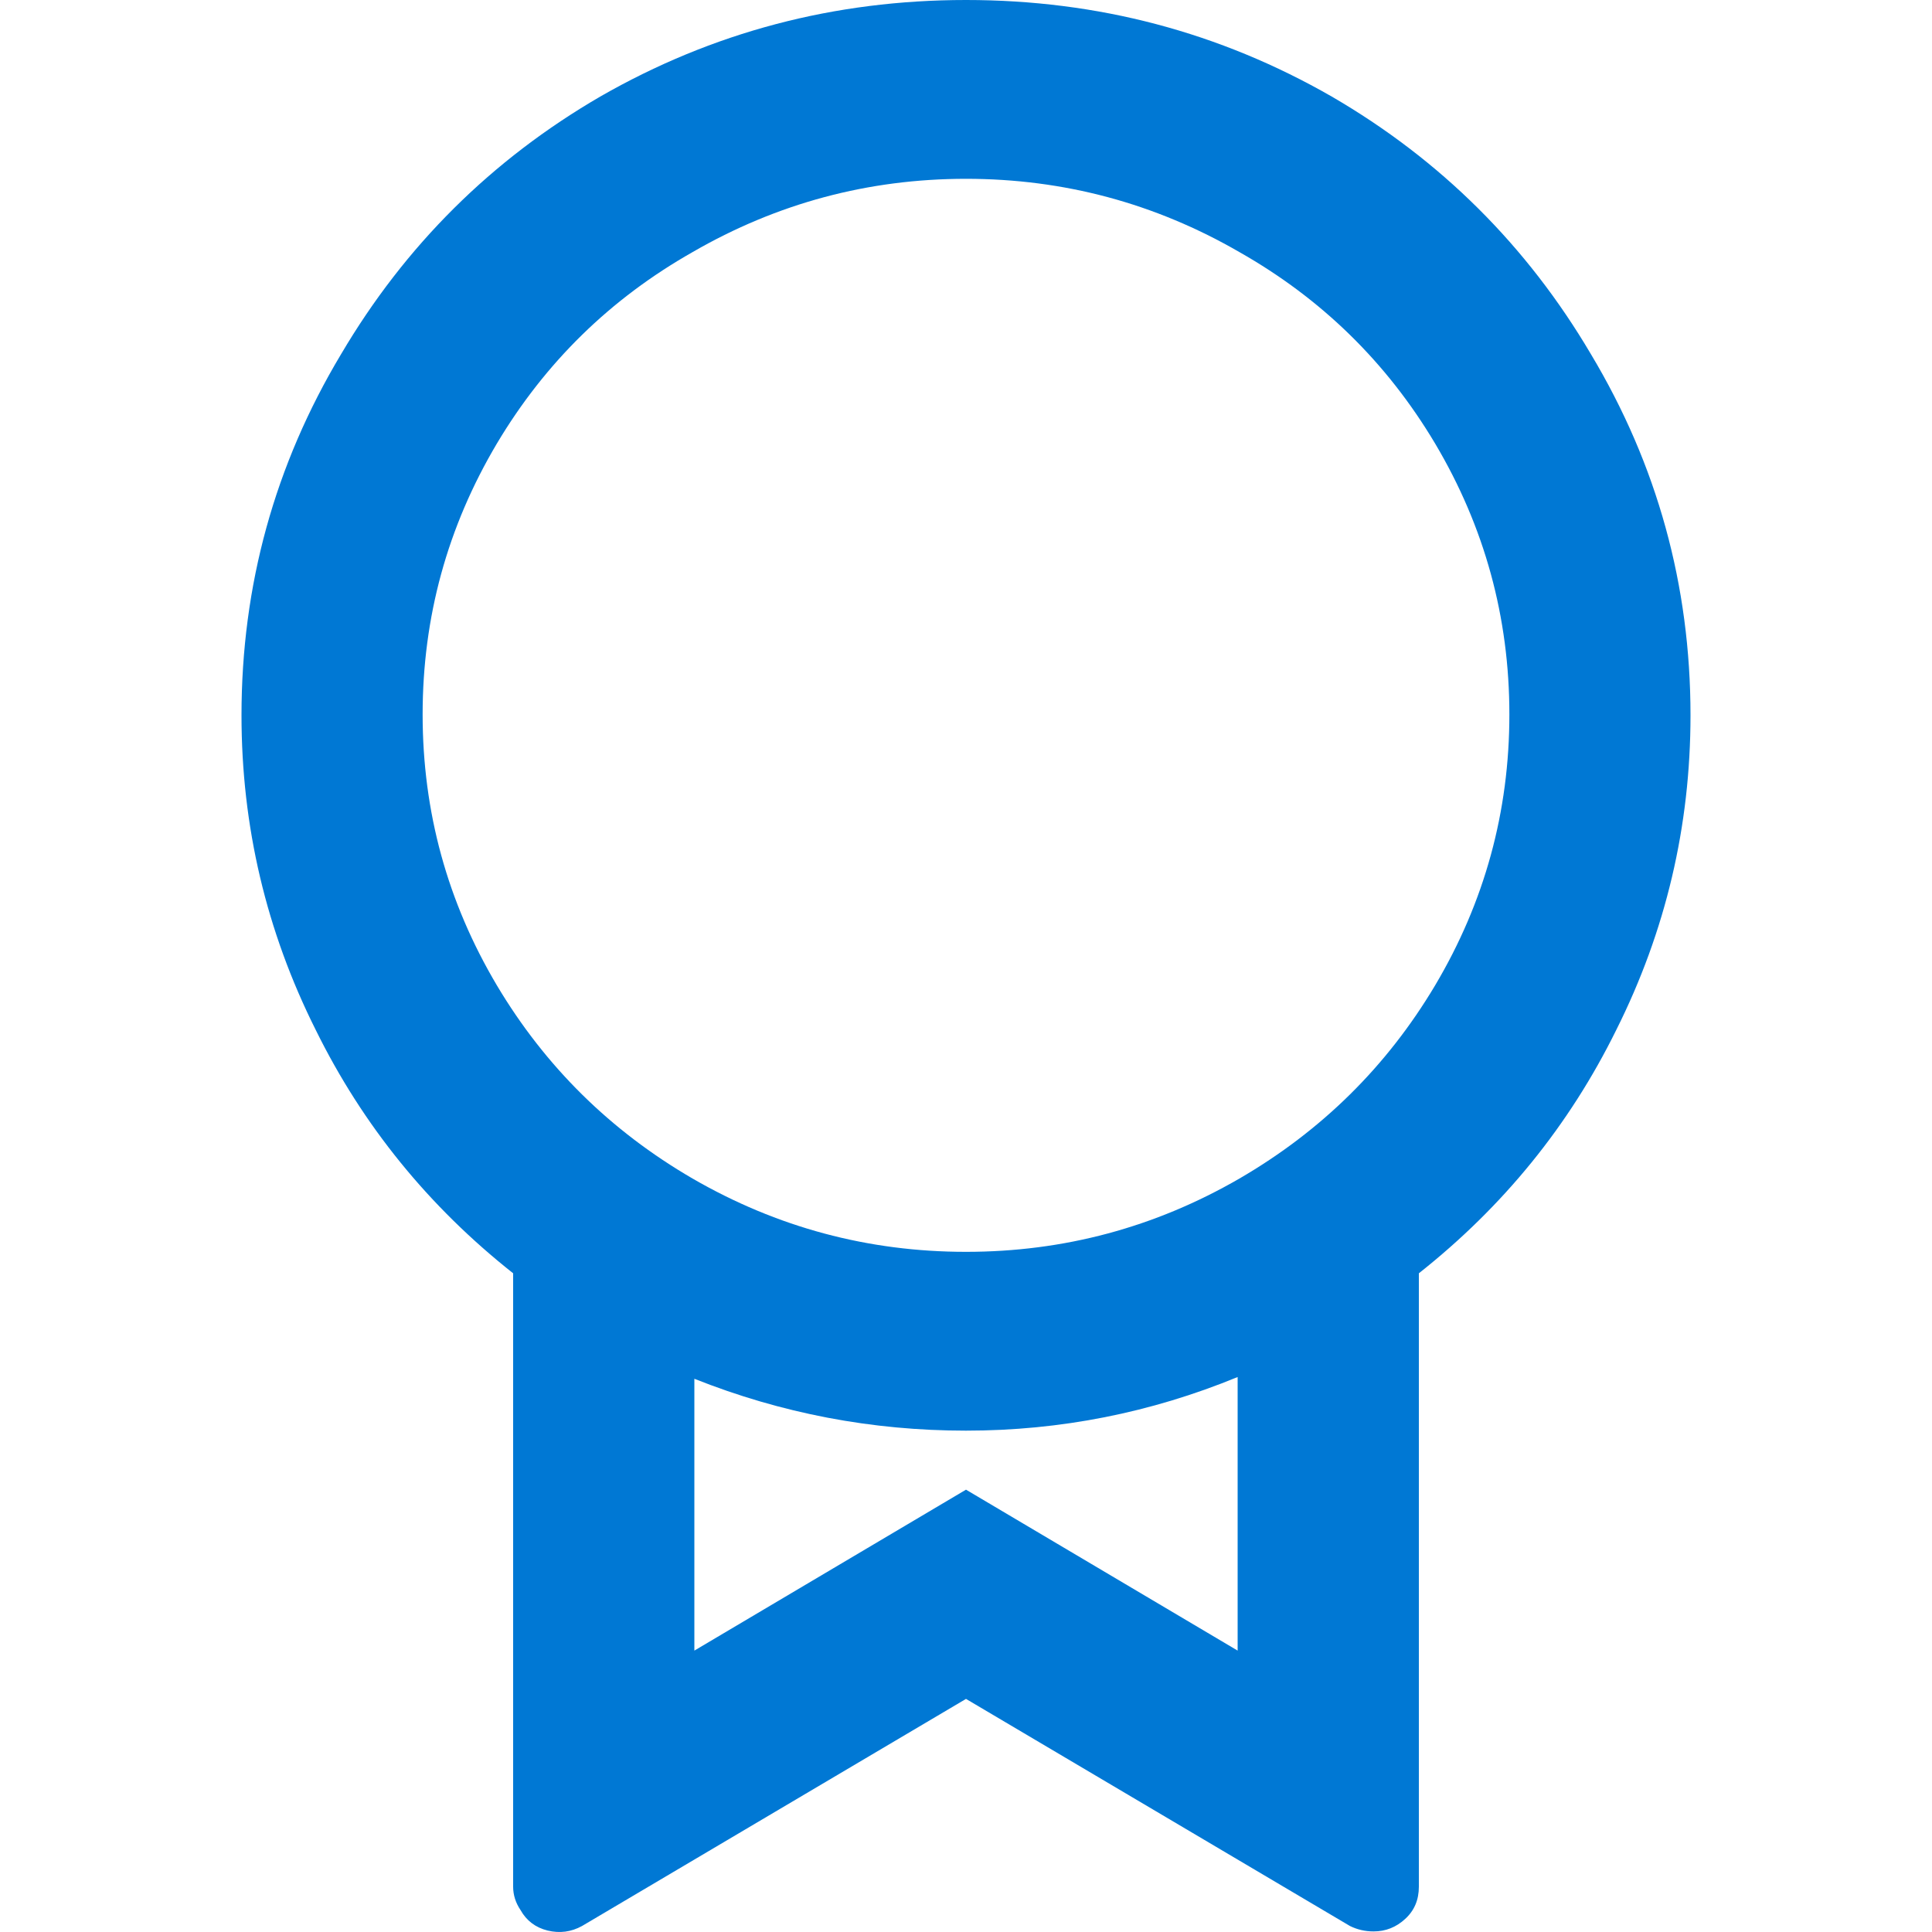 <svg width="20" height="20" viewBox="0 0 20 20" fill="none" xmlns="http://www.w3.org/2000/svg">
<path d="M14.688 13.181V19.531C14.688 19.667 14.641 19.778 14.547 19.864C14.453 19.951 14.344 19.994 14.219 19.994C14.131 19.994 14.05 19.975 13.975 19.938L10 17.587L6.025 19.938C5.912 20 5.794 20.015 5.669 19.985C5.544 19.954 5.45 19.883 5.388 19.772C5.338 19.698 5.312 19.617 5.312 19.531V13.181C4.438 12.49 3.756 11.651 3.269 10.663C2.756 9.639 2.5 8.553 2.5 7.405C2.5 6.06 2.844 4.813 3.531 3.666C4.194 2.542 5.088 1.654 6.213 1C7.375 0.333 8.637 0 10 0C11.363 0 12.625 0.333 13.787 1C14.912 1.654 15.806 2.542 16.469 3.666C17.156 4.813 17.5 6.06 17.5 7.405C17.5 8.553 17.244 9.639 16.731 10.663C16.244 11.651 15.562 12.49 14.688 13.181ZM7.188 14.255V17.087L10 15.421L12.812 17.087V14.255C11.912 14.625 10.975 14.81 10 14.81C9.025 14.81 8.088 14.631 7.188 14.273V14.255ZM10 12.959C11.012 12.959 11.956 12.706 12.831 12.2C13.681 11.706 14.356 11.04 14.856 10.201C15.369 9.337 15.625 8.402 15.625 7.396C15.625 6.39 15.369 5.455 14.856 4.591C14.356 3.752 13.681 3.092 12.831 2.61C11.956 2.104 11.012 1.851 10 1.851C8.988 1.851 8.044 2.104 7.169 2.61C6.319 3.092 5.644 3.752 5.144 4.591C4.631 5.455 4.375 6.39 4.375 7.396C4.375 8.402 4.631 9.337 5.144 10.201C5.644 11.04 6.319 11.706 7.169 12.2C8.044 12.706 8.988 12.959 10 12.959Z" fill="#0078D4"/>
</svg>

